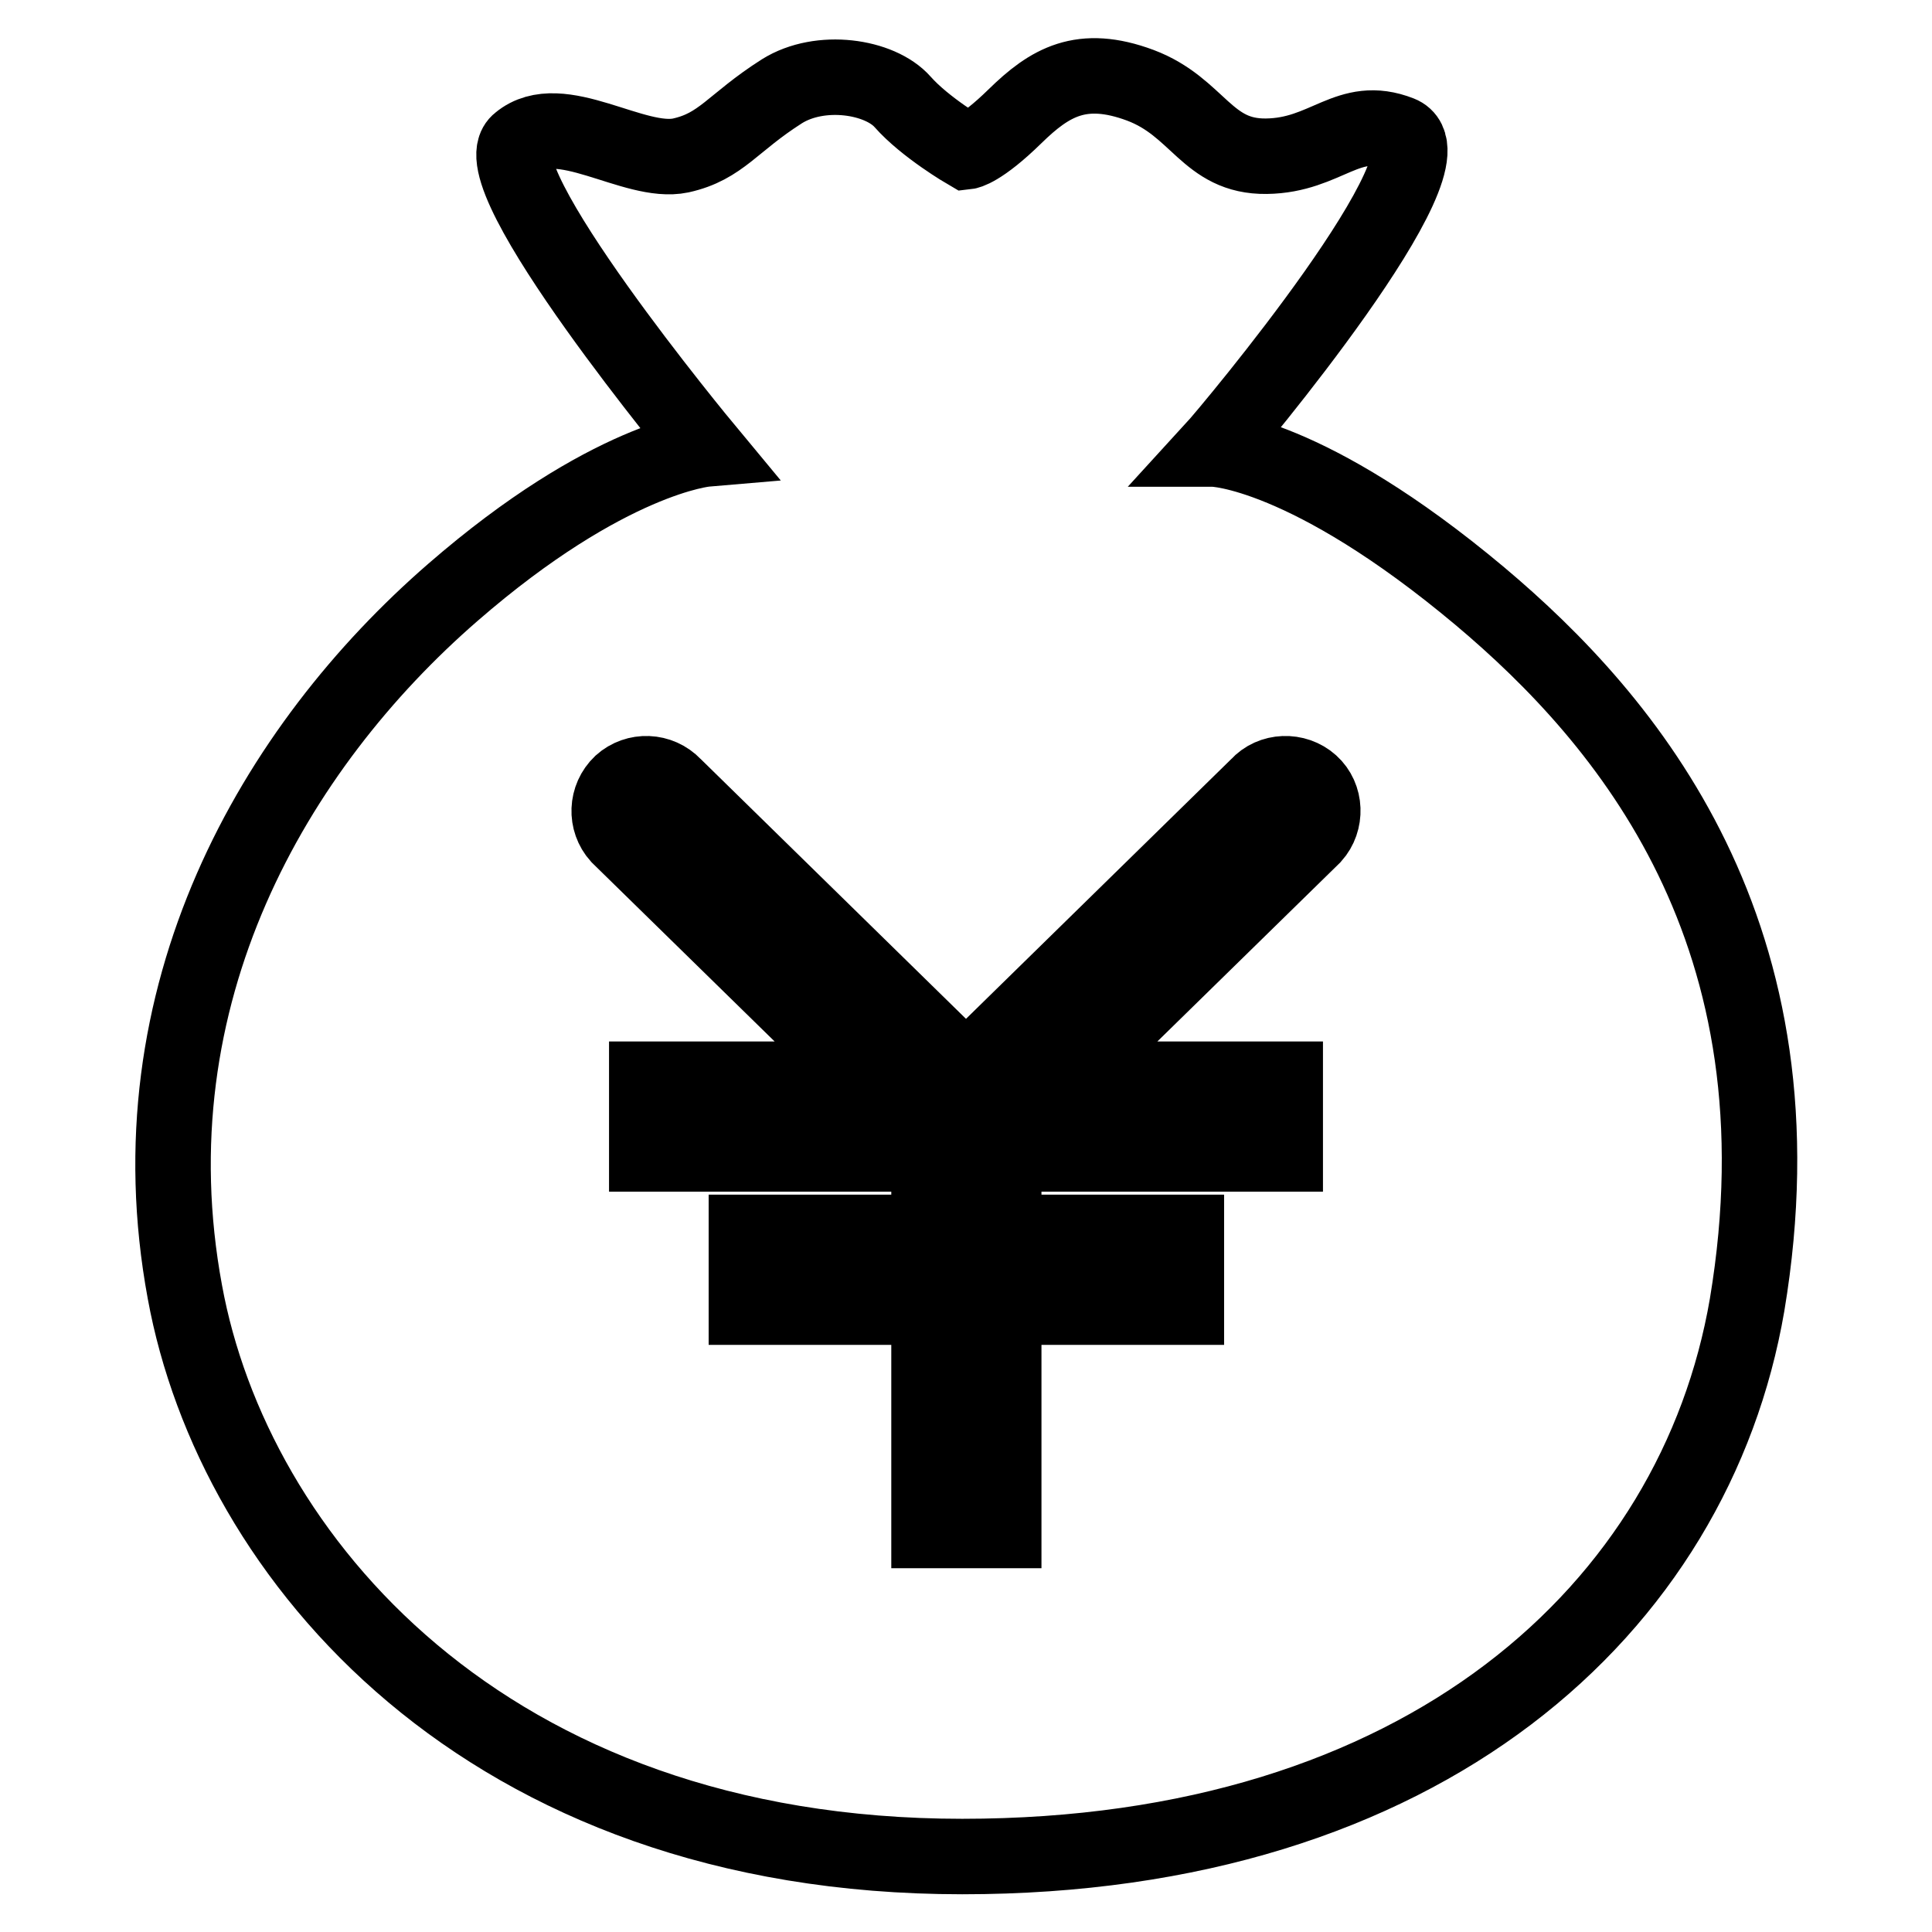 <?xml version="1.0" encoding="utf-8"?>
<!-- Svg Vector Icons : http://www.onlinewebfonts.com/icon -->
<!DOCTYPE svg PUBLIC "-//W3C//DTD SVG 1.1//EN" "http://www.w3.org/Graphics/SVG/1.1/DTD/svg11.dtd">
<svg version="1.1" xmlns="http://www.w3.org/2000/svg" xmlns:xlink="http://www.w3.org/1999/xlink" x="0px" y="0px" viewBox="0 0 256 256" enable-background="new 0 0 256 256" xml:space="preserve">
<g> <path stroke-width="10" fill-opacity="0" stroke="#000000"  d="M196.1,79c-22.9-19.2-35.2-19.5-35.3-19.5c2.2-2.4,32.6-38.7,24.7-41.8c-6.9-2.7-9.7,2.9-17.7,3 c-7.9,0.1-9-6.5-16.7-9.4c-7.8-2.9-12-0.4-16.6,4.1c-4.6,4.5-6.4,4.7-6.4,4.7s-5.5-3.2-8.5-6.6c-3-3.4-10.9-4.6-16-1.4 c-6.6,4.2-8,7.3-13.4,8.5c-6.2,1.3-16-6.3-21.4-1.8C63.2,23,93.5,59.5,93.5,59.5s-12.9,1.1-33.5,19C36.4,99,17.2,131.8,24.5,171.2 c6.4,35,39.7,74.8,103,74.8c61.2,0,97.1-32.9,104-73.1C239.7,123.8,215.6,95.4,196.1,79L196.1,79z M174,110.8L141.1,143h29.2v9.9 h-37.3v10.4h24.2v9.9h-24.2v29.6h-9.9v-29.6H98.9v-9.9h24.2v-10.4H85.7V143h29.2L82,110.8c-1.8-2-1.7-5.1,0.3-7 c2-1.8,5.1-1.7,7,0.3L128,142l38.7-37.9c1.8-2,5-2.1,7-0.3C175.7,105.6,175.8,108.8,174,110.8L174,110.8z"/></g>
</svg>
